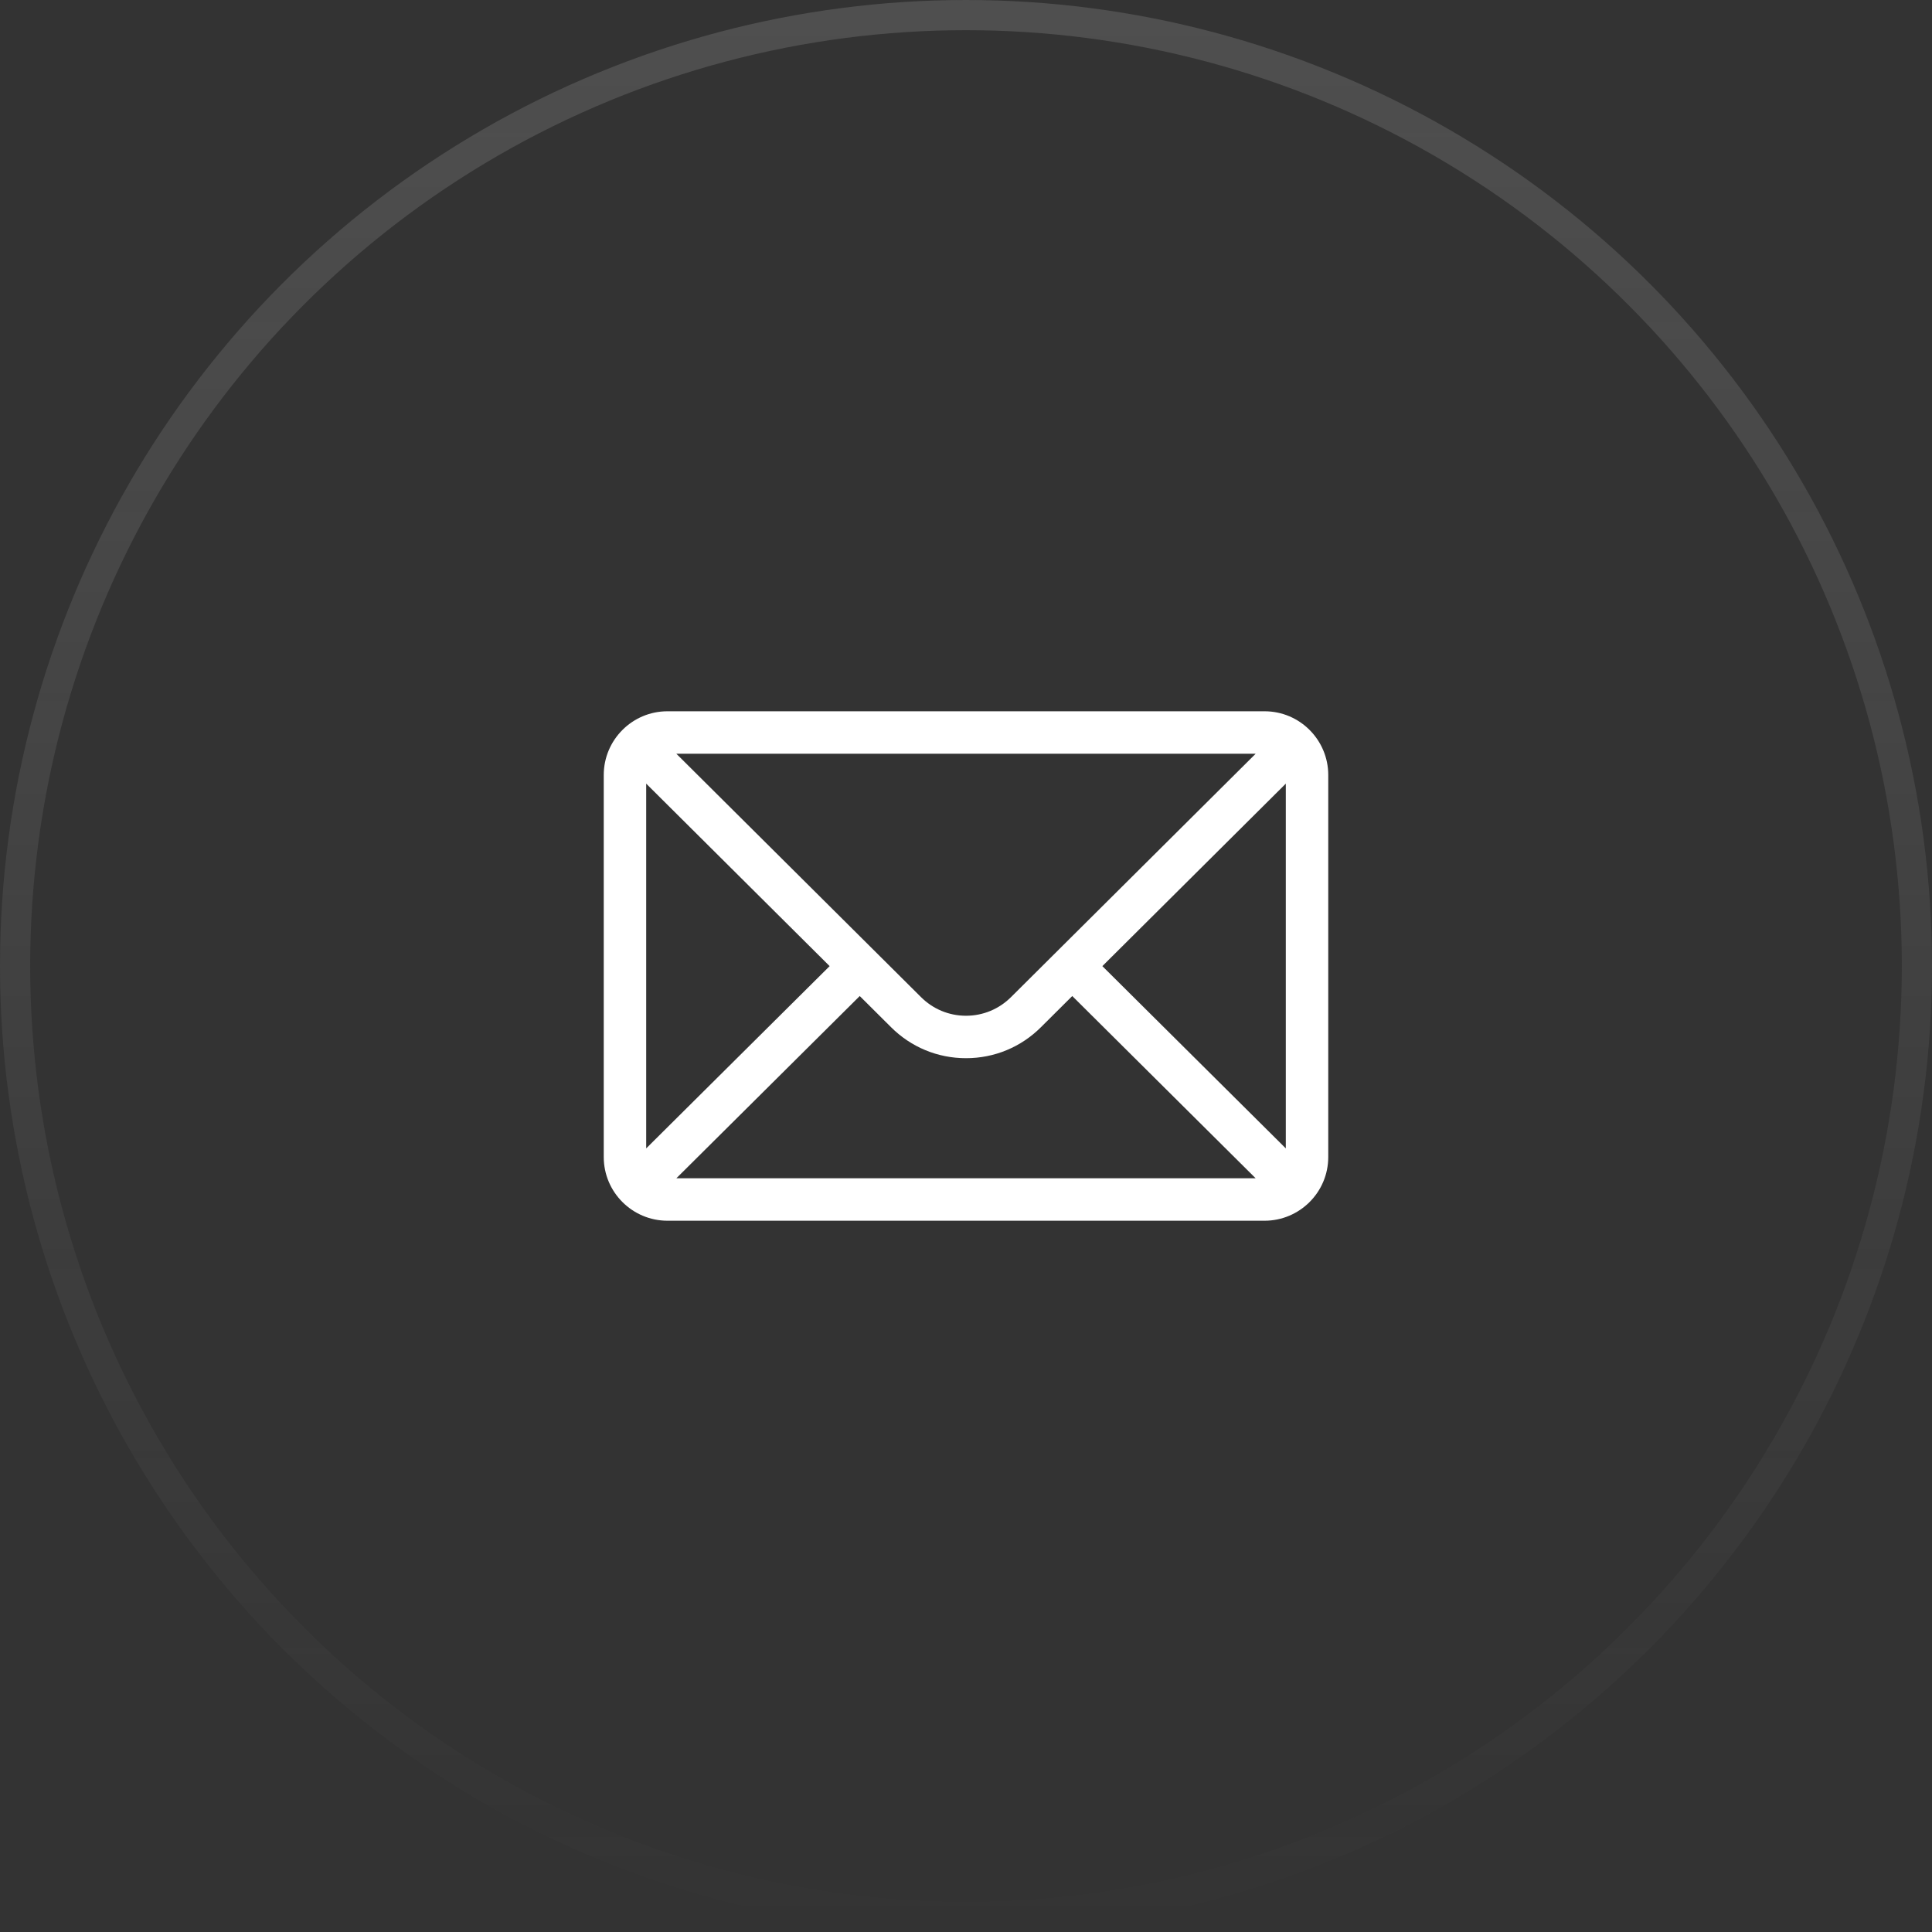 <svg xmlns="http://www.w3.org/2000/svg" width="64" height="64" viewBox="0 0 64 64" fill="none"><rect x="0" y="0" width="64" height="64" fill="#333333" stroke="none"/><circle cx="32" cy="32" r="31.5" stroke="url(#paint0_linear_33_3)"></circle><path d="M41.891 23.562H22.109C20.944 23.562 20 24.512 20 25.672V38.328C20 39.495 20.951 40.438 22.109 40.438H41.891C43.046 40.438 44 39.499 44 38.328V25.672C44 24.514 43.06 23.562 41.891 23.562ZM41.595 24.969C41.164 25.397 33.748 32.775 33.492 33.03C33.093 33.428 32.563 33.648 32 33.648C31.437 33.648 30.907 33.428 30.507 33.028C30.335 32.857 23 25.561 22.405 24.969H41.595ZM21.406 38.042V25.959L27.483 32.004L21.406 38.042ZM22.406 39.031L28.48 32.995L29.514 34.024C30.178 34.688 31.061 35.054 32 35.054C32.939 35.054 33.822 34.688 34.485 34.025L35.52 32.995L41.594 39.031H22.406ZM42.594 38.042L36.517 32.004L42.594 25.959V38.042Z" fill="white"></path><defs><linearGradient id="paint0_linear_33_3" x1="32" y1="0" x2="32" y2="64" gradientUnits="userSpaceOnUse"><stop stop-color="#BFBFBF" stop-opacity="0.2"></stop><stop offset="1" stop-color="#BFBFBF" stop-opacity="0"></stop></linearGradient></defs></svg>